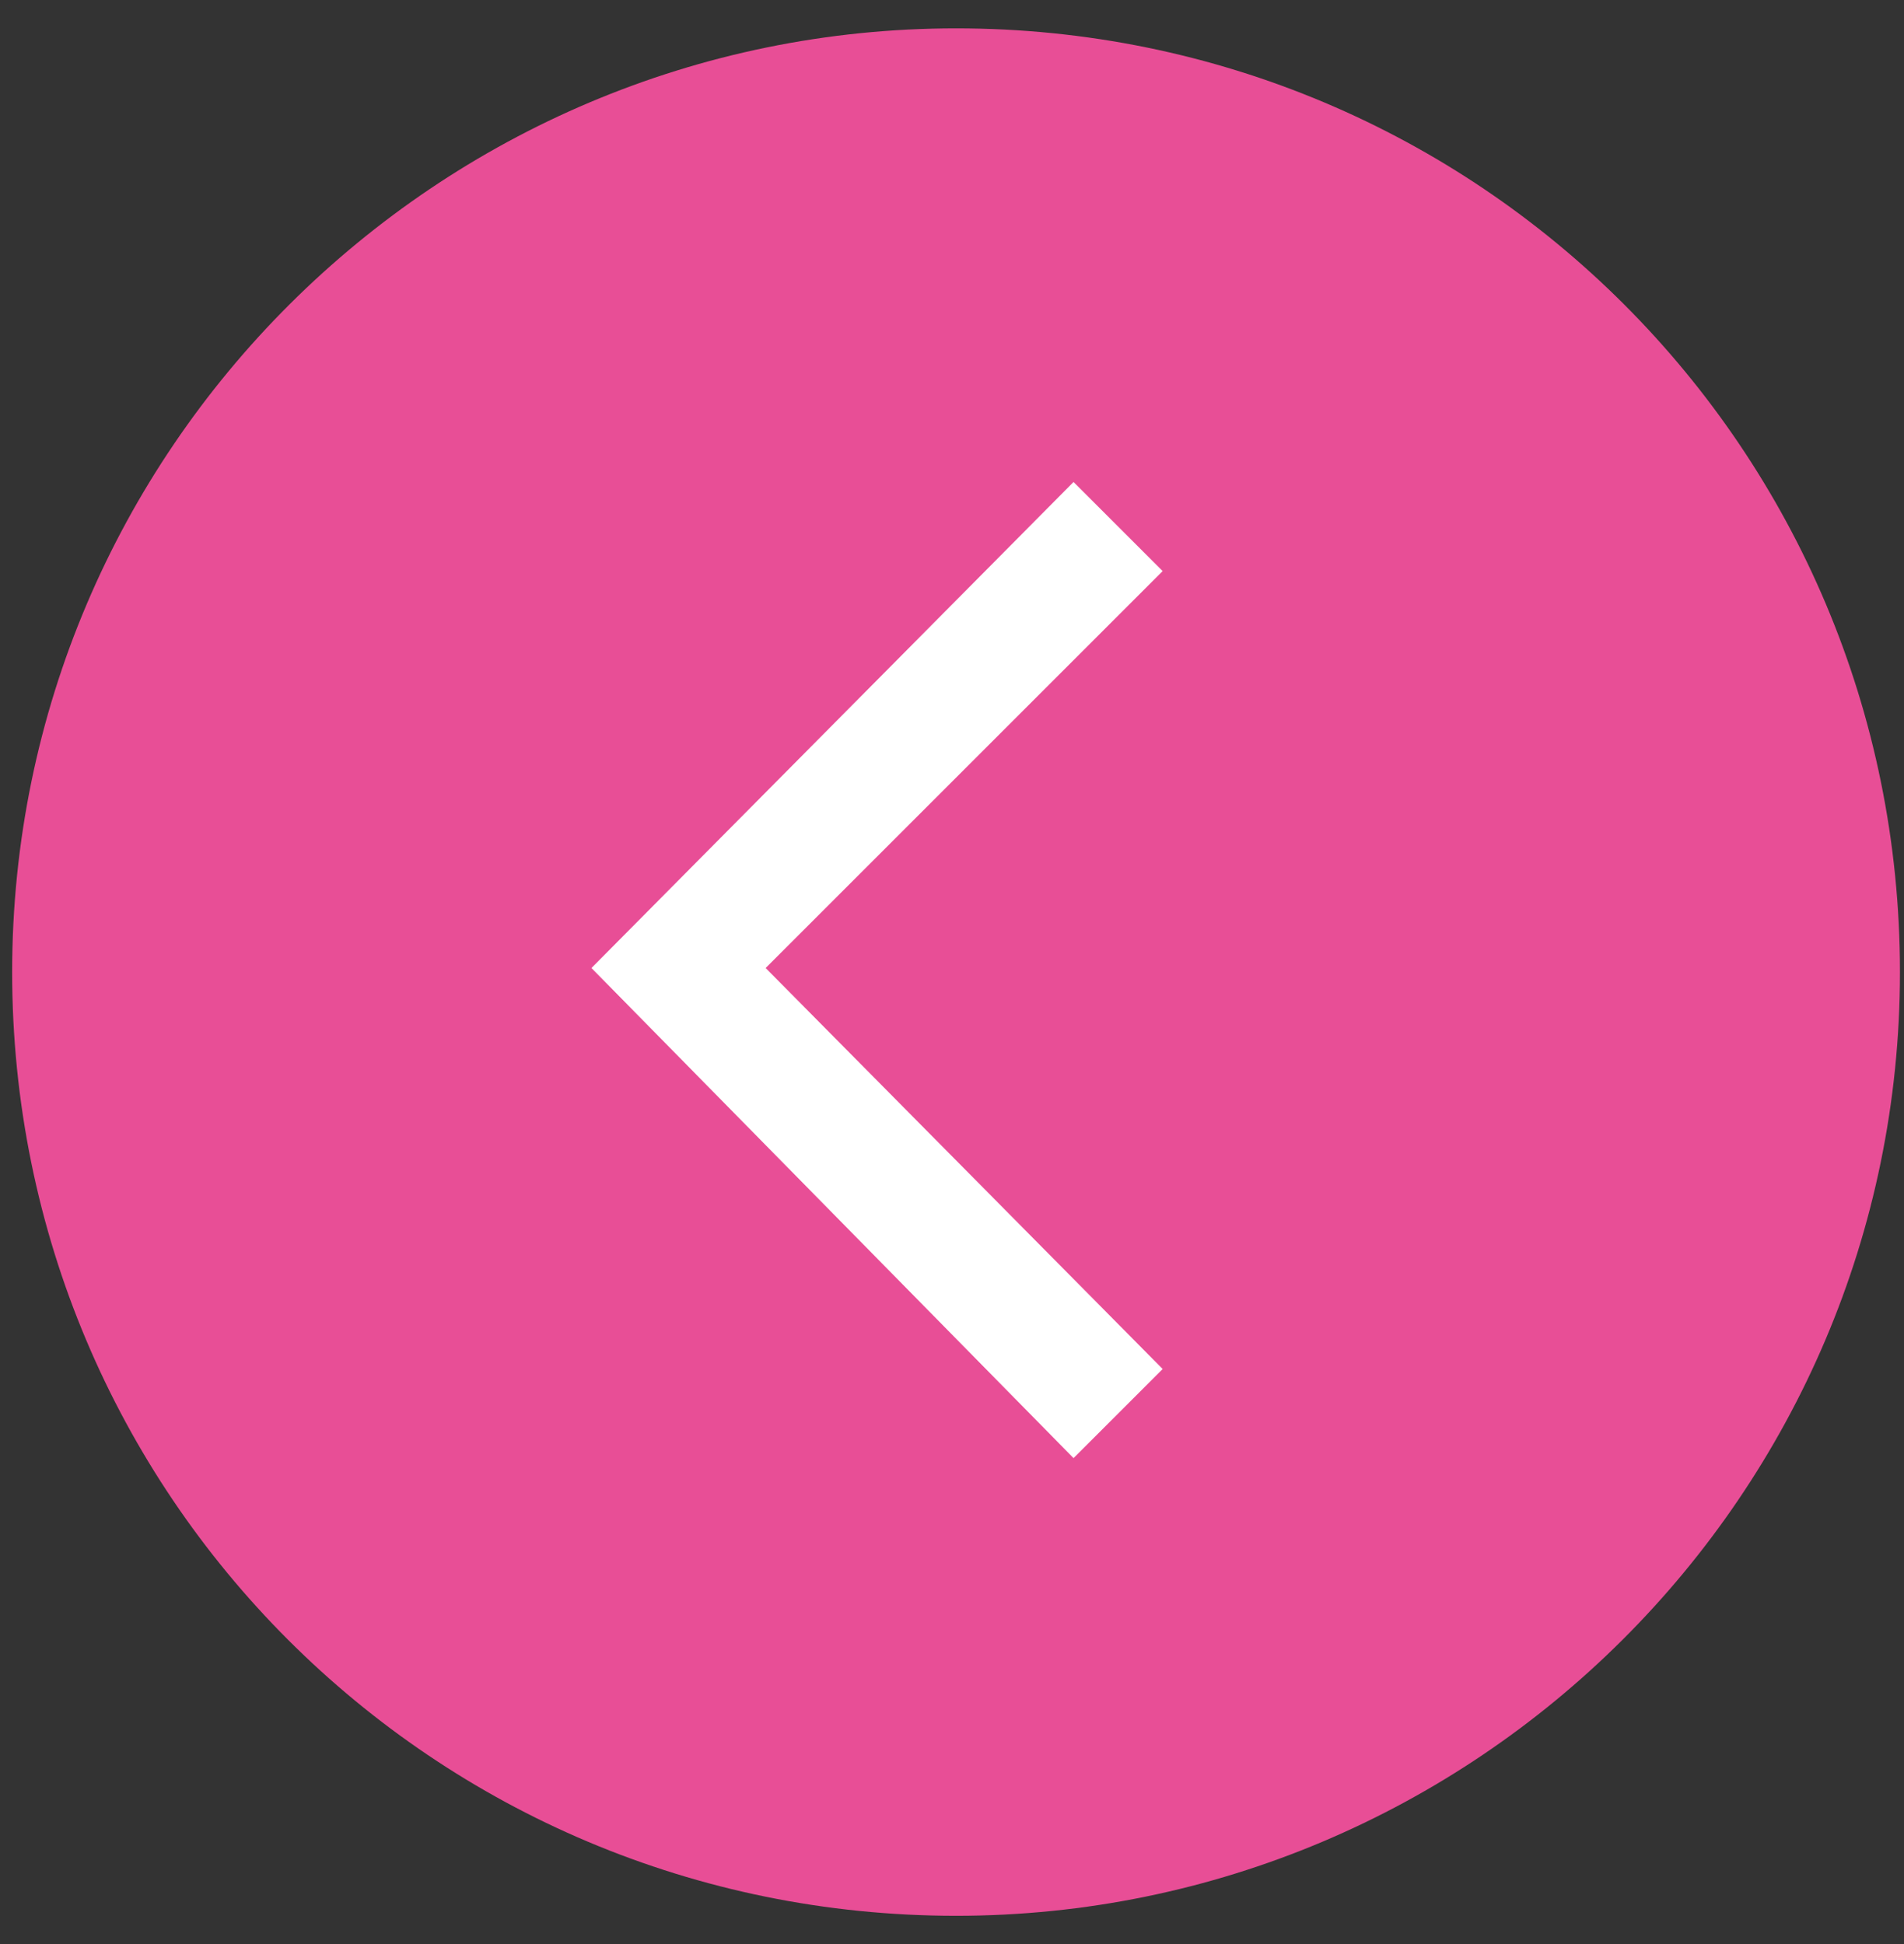<?xml version="1.0" encoding="utf-8"?>
<!-- Generator: Adobe Illustrator 24.1.3, SVG Export Plug-In . SVG Version: 6.00 Build 0)  -->
<svg version="1.1" id="圖層_1" xmlns="http://www.w3.org/2000/svg" xmlns:xlink="http://www.w3.org/1999/xlink" x="0px" y="0px"
	 viewBox="0 0 47 48" style="enable-background:new 0 0 47 48;" xml:space="preserve">
<rect x="0" y="0" width="47" height="48" fill="#333333" stroke="none"/>
<style type="text/css">
	.st0{fill-rule:evenodd;clip-rule:evenodd;fill:#e84e96;}
	.st1{fill-rule:evenodd;clip-rule:evenodd;fill:#FFFFFF;}
</style>
<path class="st0" d="M46.9,24c0,12.9-10.5,23.3-23.3,23.3C10.7,47.3,0.3,36.9,0.3,24c0-12.9,10.5-23.3,23.3-23.3
	C36.5,0.7,46.9,11.1,46.9,24z"/>
<path class="st1" d="M14.6,23.9L14.6,23.9l11.9-12l2.2,2.2l-9.8,9.8l9.8,9.9l-2.2,2.2L14.6,23.9C14.6,23.9,14.6,23.9,14.6,23.9z"/>
</svg>
